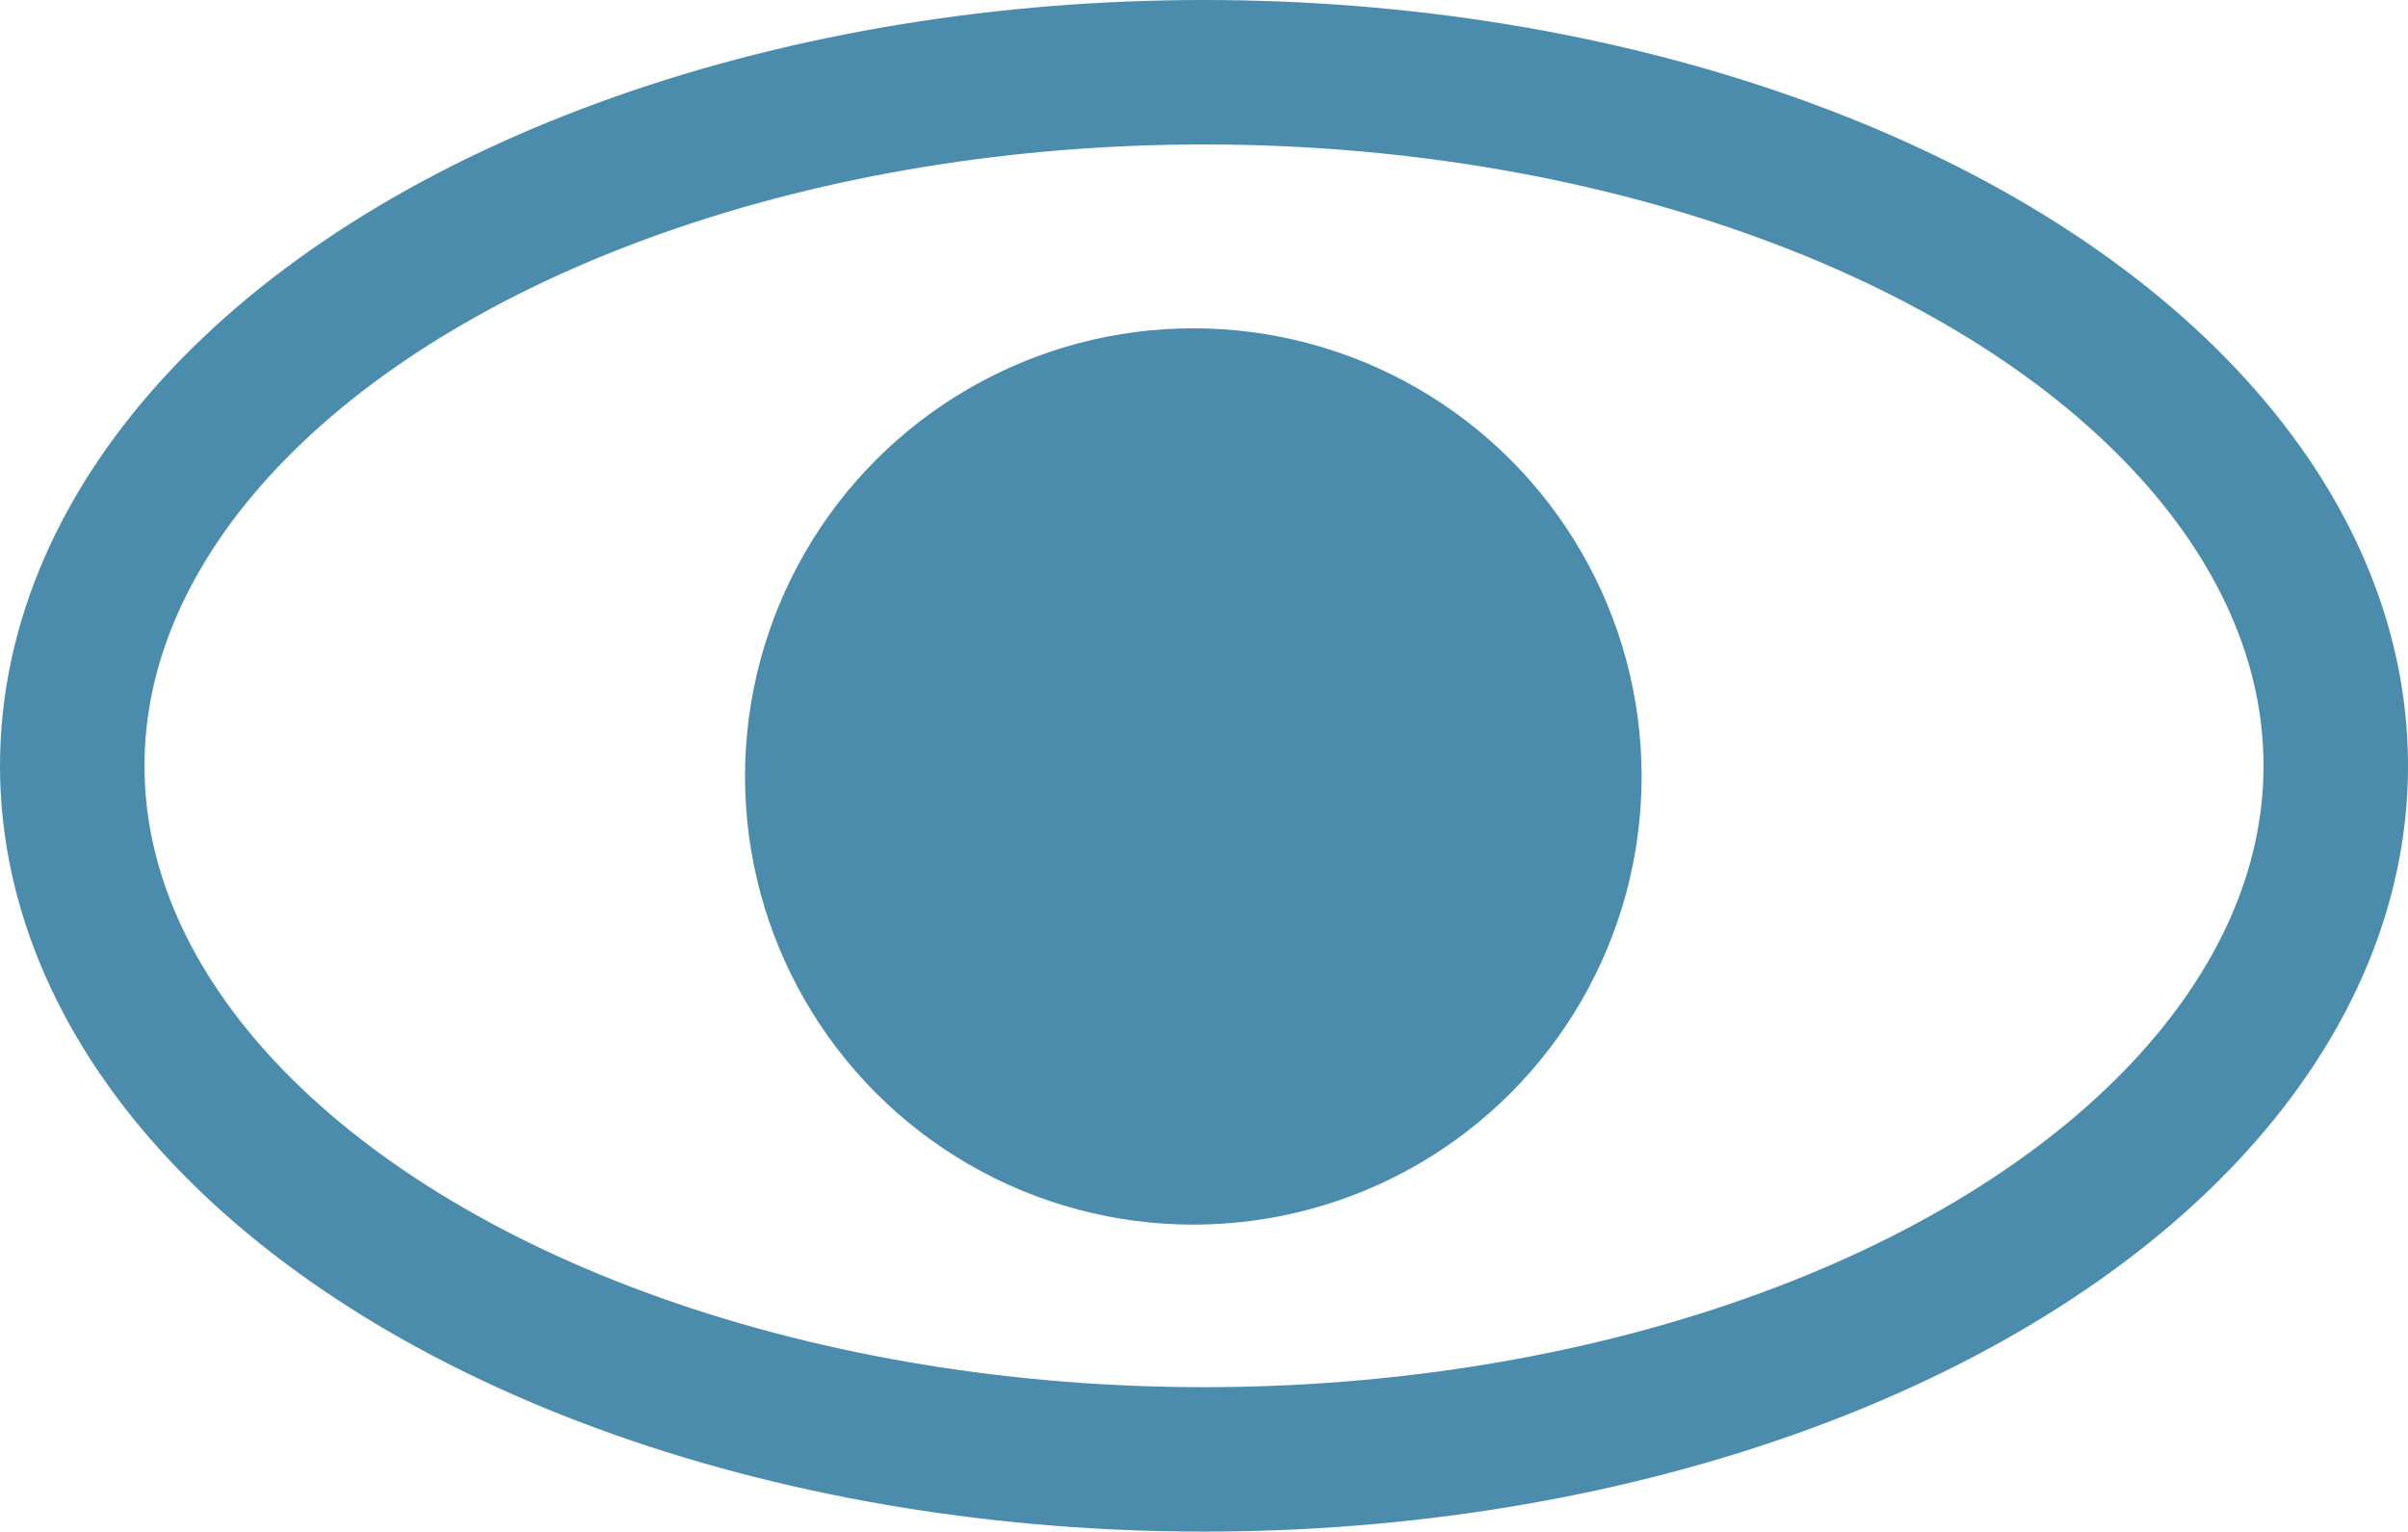 <svg xmlns="http://www.w3.org/2000/svg" width="83.327" height="53.017" viewBox="0 0 83.327 53.017"><g id="iconoVisi&#xF3;n" transform="translate(-1320.679 -3352.909)"><ellipse id="Elipse_36" data-name="Elipse 36" cx="39.164" cy="24.008" rx="39.164" ry="24.008" transform="translate(1323.179 3355.409)" fill="none" stroke="#4b8cad" stroke-width="5"></ellipse><circle id="Elipse_37" data-name="Elipse 37" cx="15.513" cy="15.513" r="15.513" transform="translate(1346.46 3364.273)" fill="#4b8cad"></circle></g></svg>